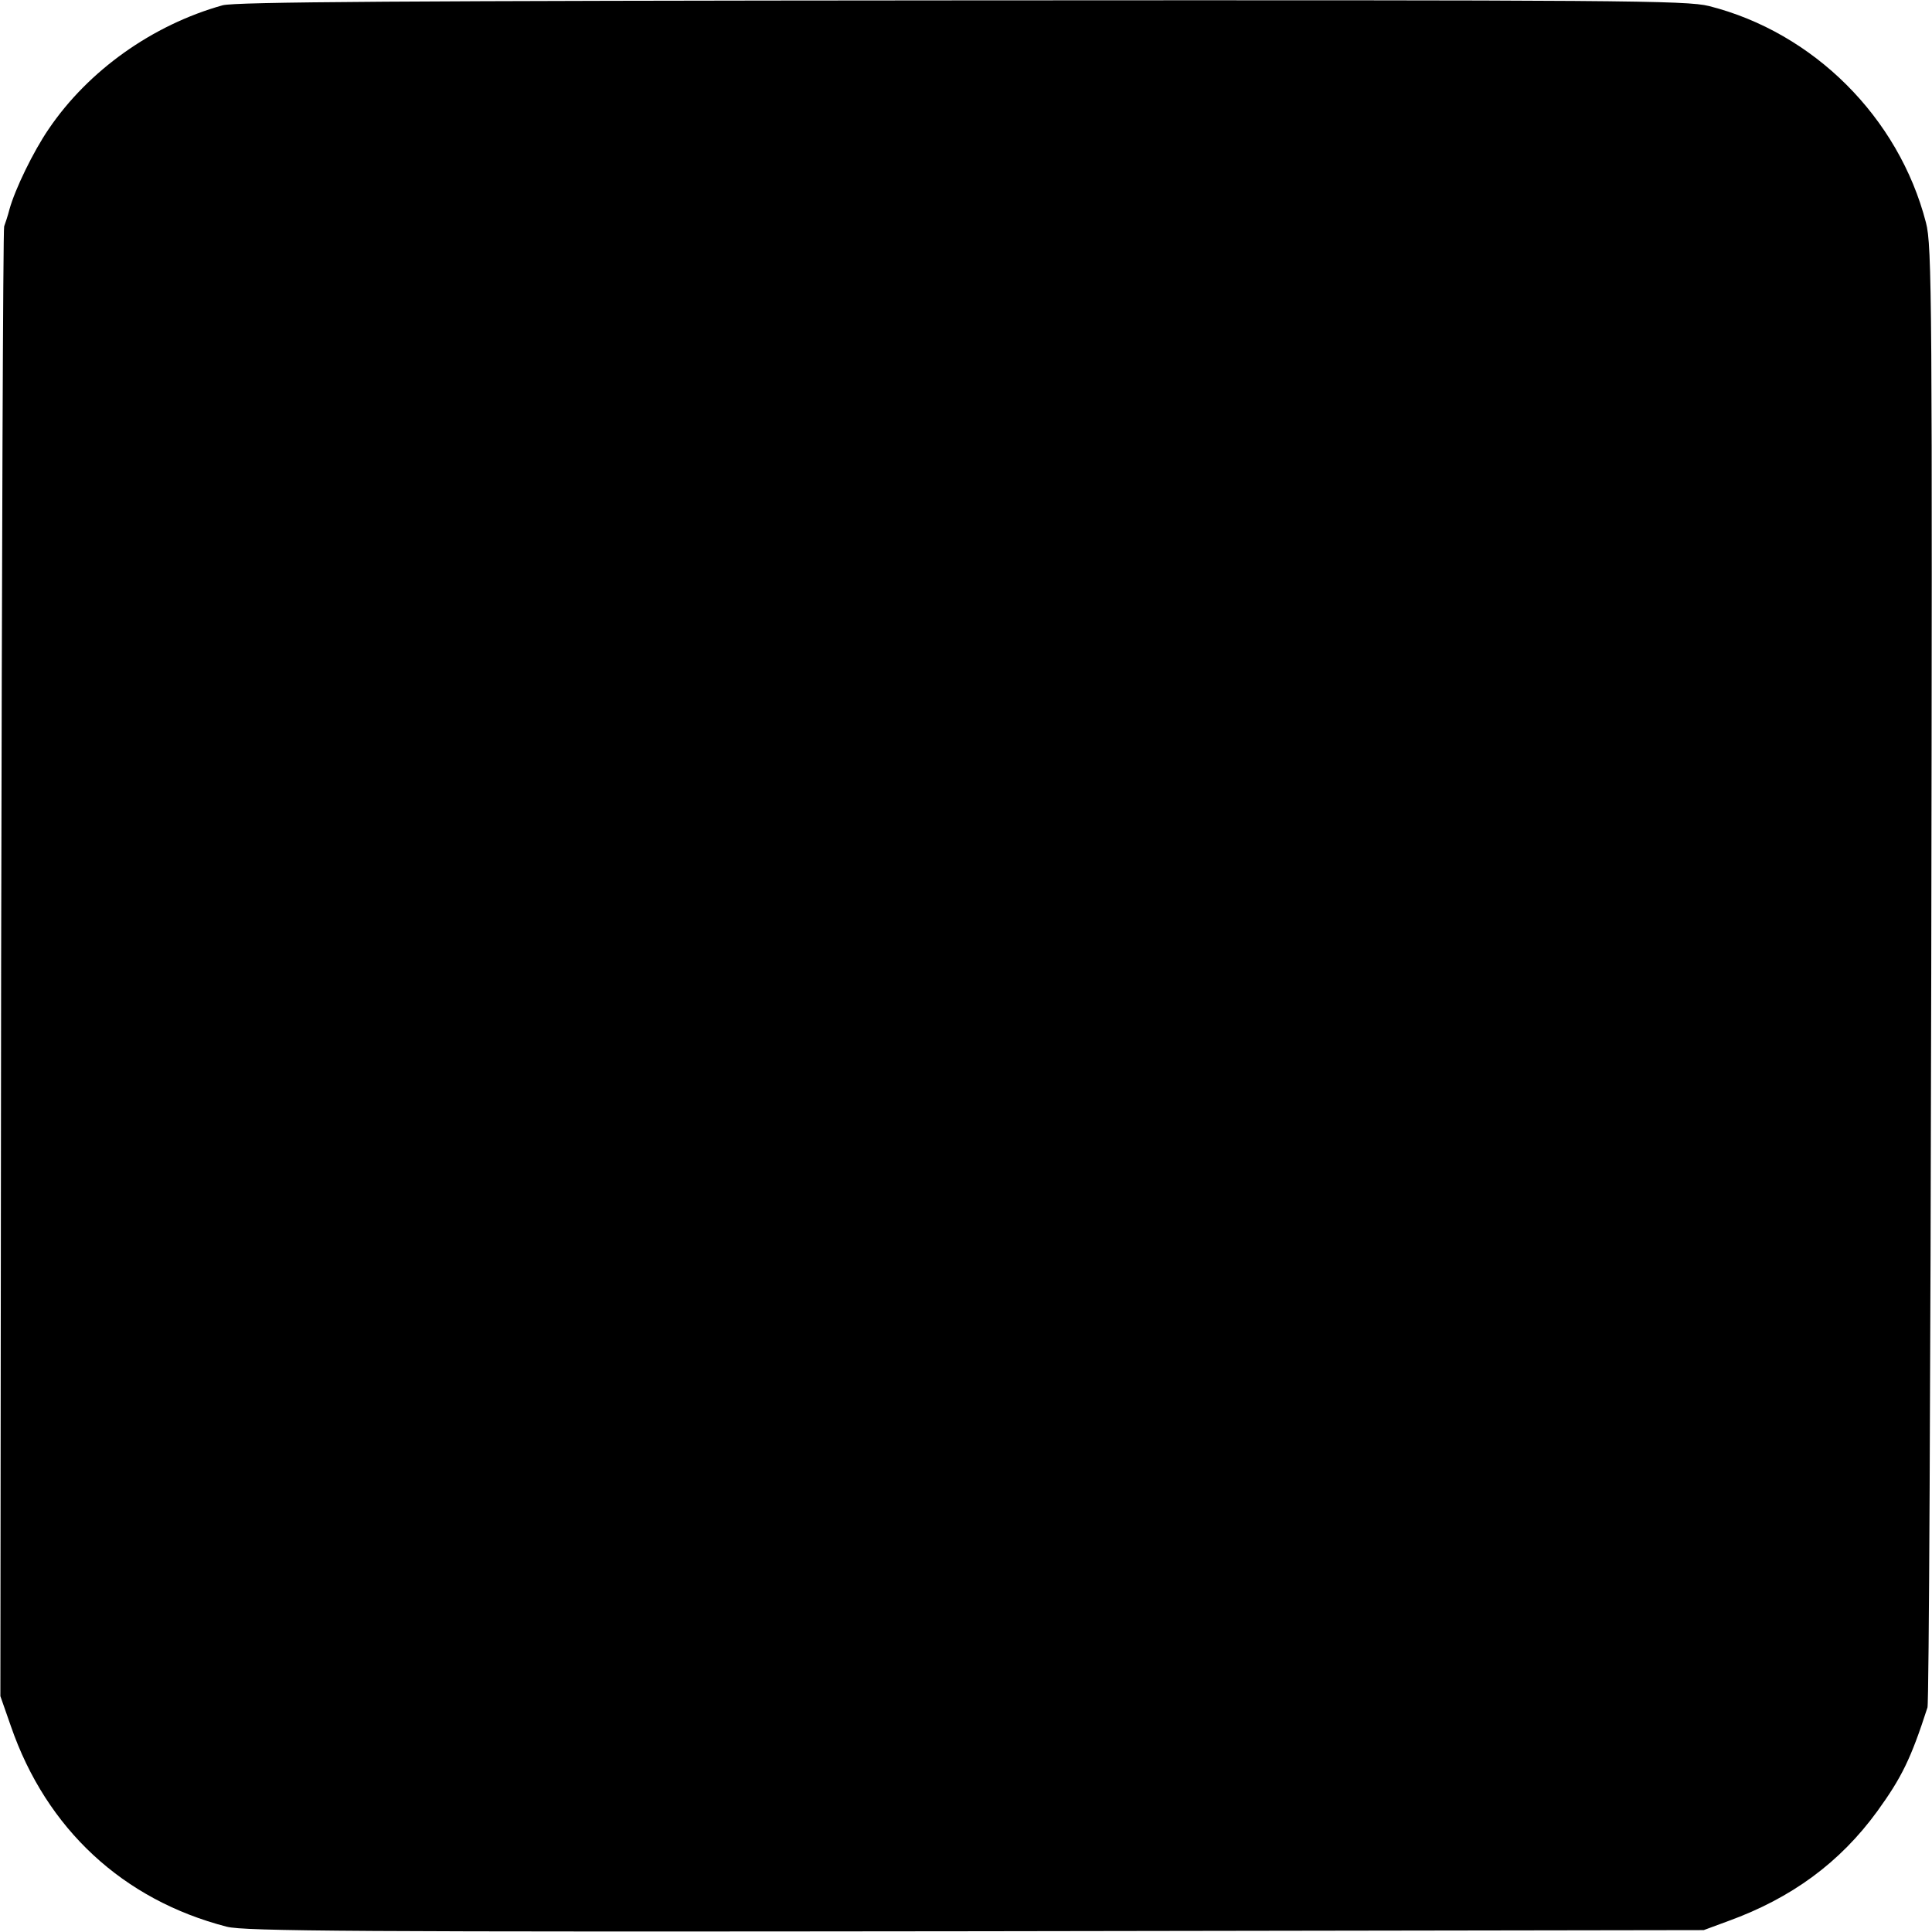 <?xml version="1.0" standalone="no"?>
<!DOCTYPE svg PUBLIC "-//W3C//DTD SVG 20010904//EN"
 "http://www.w3.org/TR/2001/REC-SVG-20010904/DTD/svg10.dtd">
<svg version="1.0" xmlns="http://www.w3.org/2000/svg"
 width="512pt" height="512pt" viewBox="0 0 512 512"
 preserveAspectRatio="xMidYMid meet">
<g transform="translate(0,512) scale(0.1,-0.1)"
fill="#000000" stroke="none">
<path d="M590 5106 c-186 -52 -356 -173 -461 -328 -41 -60 -89 -159 -104 -213
-4 -16 -11 -37 -14 -45 -3 -8 -6 -888 -8 -1955 l-2 -1940 28 -80 c94 -272 297
-460 572 -531 47 -12 337 -14 1985 -12 l1929 3 65 24 c168 61 296 155 395 291
65 90 89 139 133 275 4 11 8 886 10 1945 3 1780 2 1930 -14 1990 -72 279 -298
504 -575 574 -60 15 -236 16 -1980 15 -1498 -1 -1924 -4 -1959 -13z"/>
</g>
</svg>
